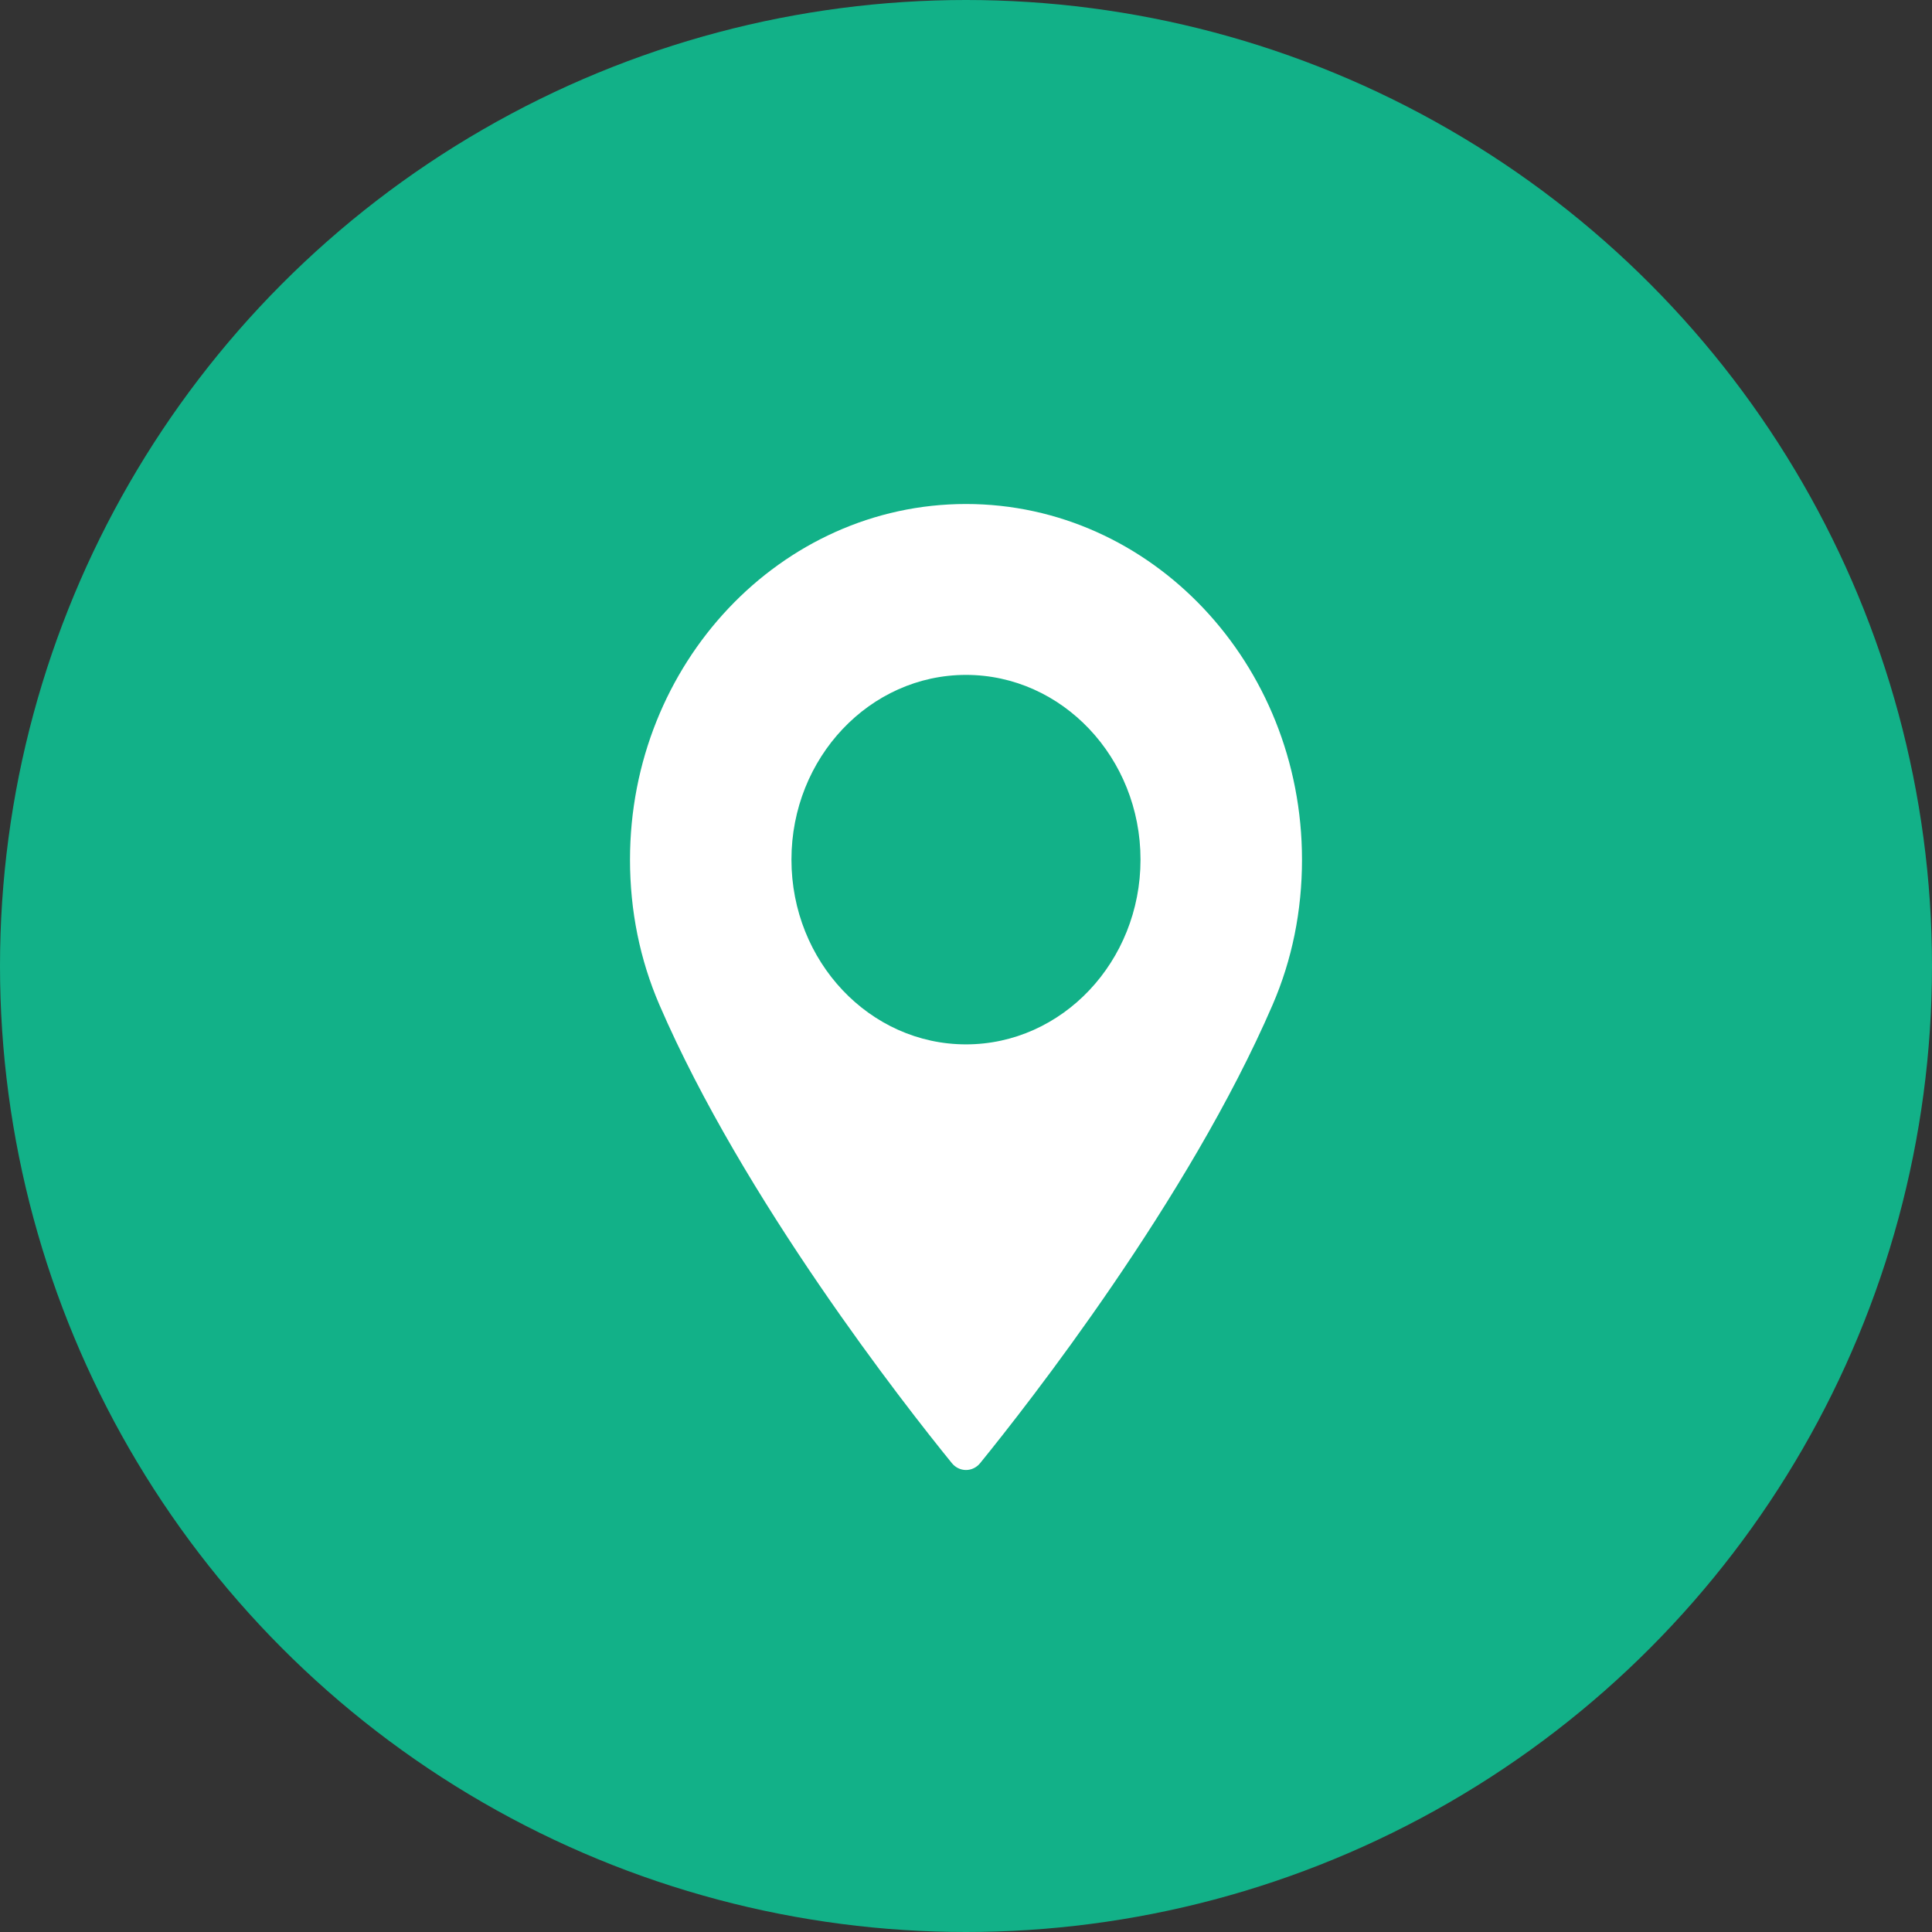 <?xml version="1.0" encoding="UTF-8"?>
<svg width="46px" height="46px" viewBox="0 0 46 46" version="1.1" xmlns="http://www.w3.org/2000/svg" xmlns:xlink="http://www.w3.org/1999/xlink">
    <rect x="0" y="0" width="46" height="46" fill="#333333" stroke="none"/>
    <!-- Generator: Sketch 60.1 (88133) - https://sketch.com -->
    <title>icon_floopmap_green</title>
    <desc>Created with Sketch.</desc>
    <g id="icon_floopmap_green" stroke="none" stroke-width="1" fill="none" fill-rule="evenodd">
        <circle id="Oval" fill="#12B188" cx="23" cy="23" r="23"></circle>
        <path d="M23,24.866 C20.708,24.866 18.844,22.893 18.844,20.467 C18.844,18.042 20.708,16.069 23,16.069 C25.291,16.069 27.155,18.042 27.155,20.467 C27.155,22.893 25.291,24.866 23,24.866 M23,12 C18.589,12 15,15.799 15,20.468 C15,21.686 15.236,22.848 15.7,23.924 C17.7,28.557 21.535,33.448 22.663,34.836 C22.747,34.94 22.87,35 23,35 C23.13,35 23.253,34.94 23.337,34.836 C24.465,33.448 28.3,28.557 30.3,23.924 C30.765,22.848 31,21.686 31,20.468 C31,15.799 27.411,12 23,12" id="Fill-1" fill="#FFFFFF"></path>
    </g>
</svg>